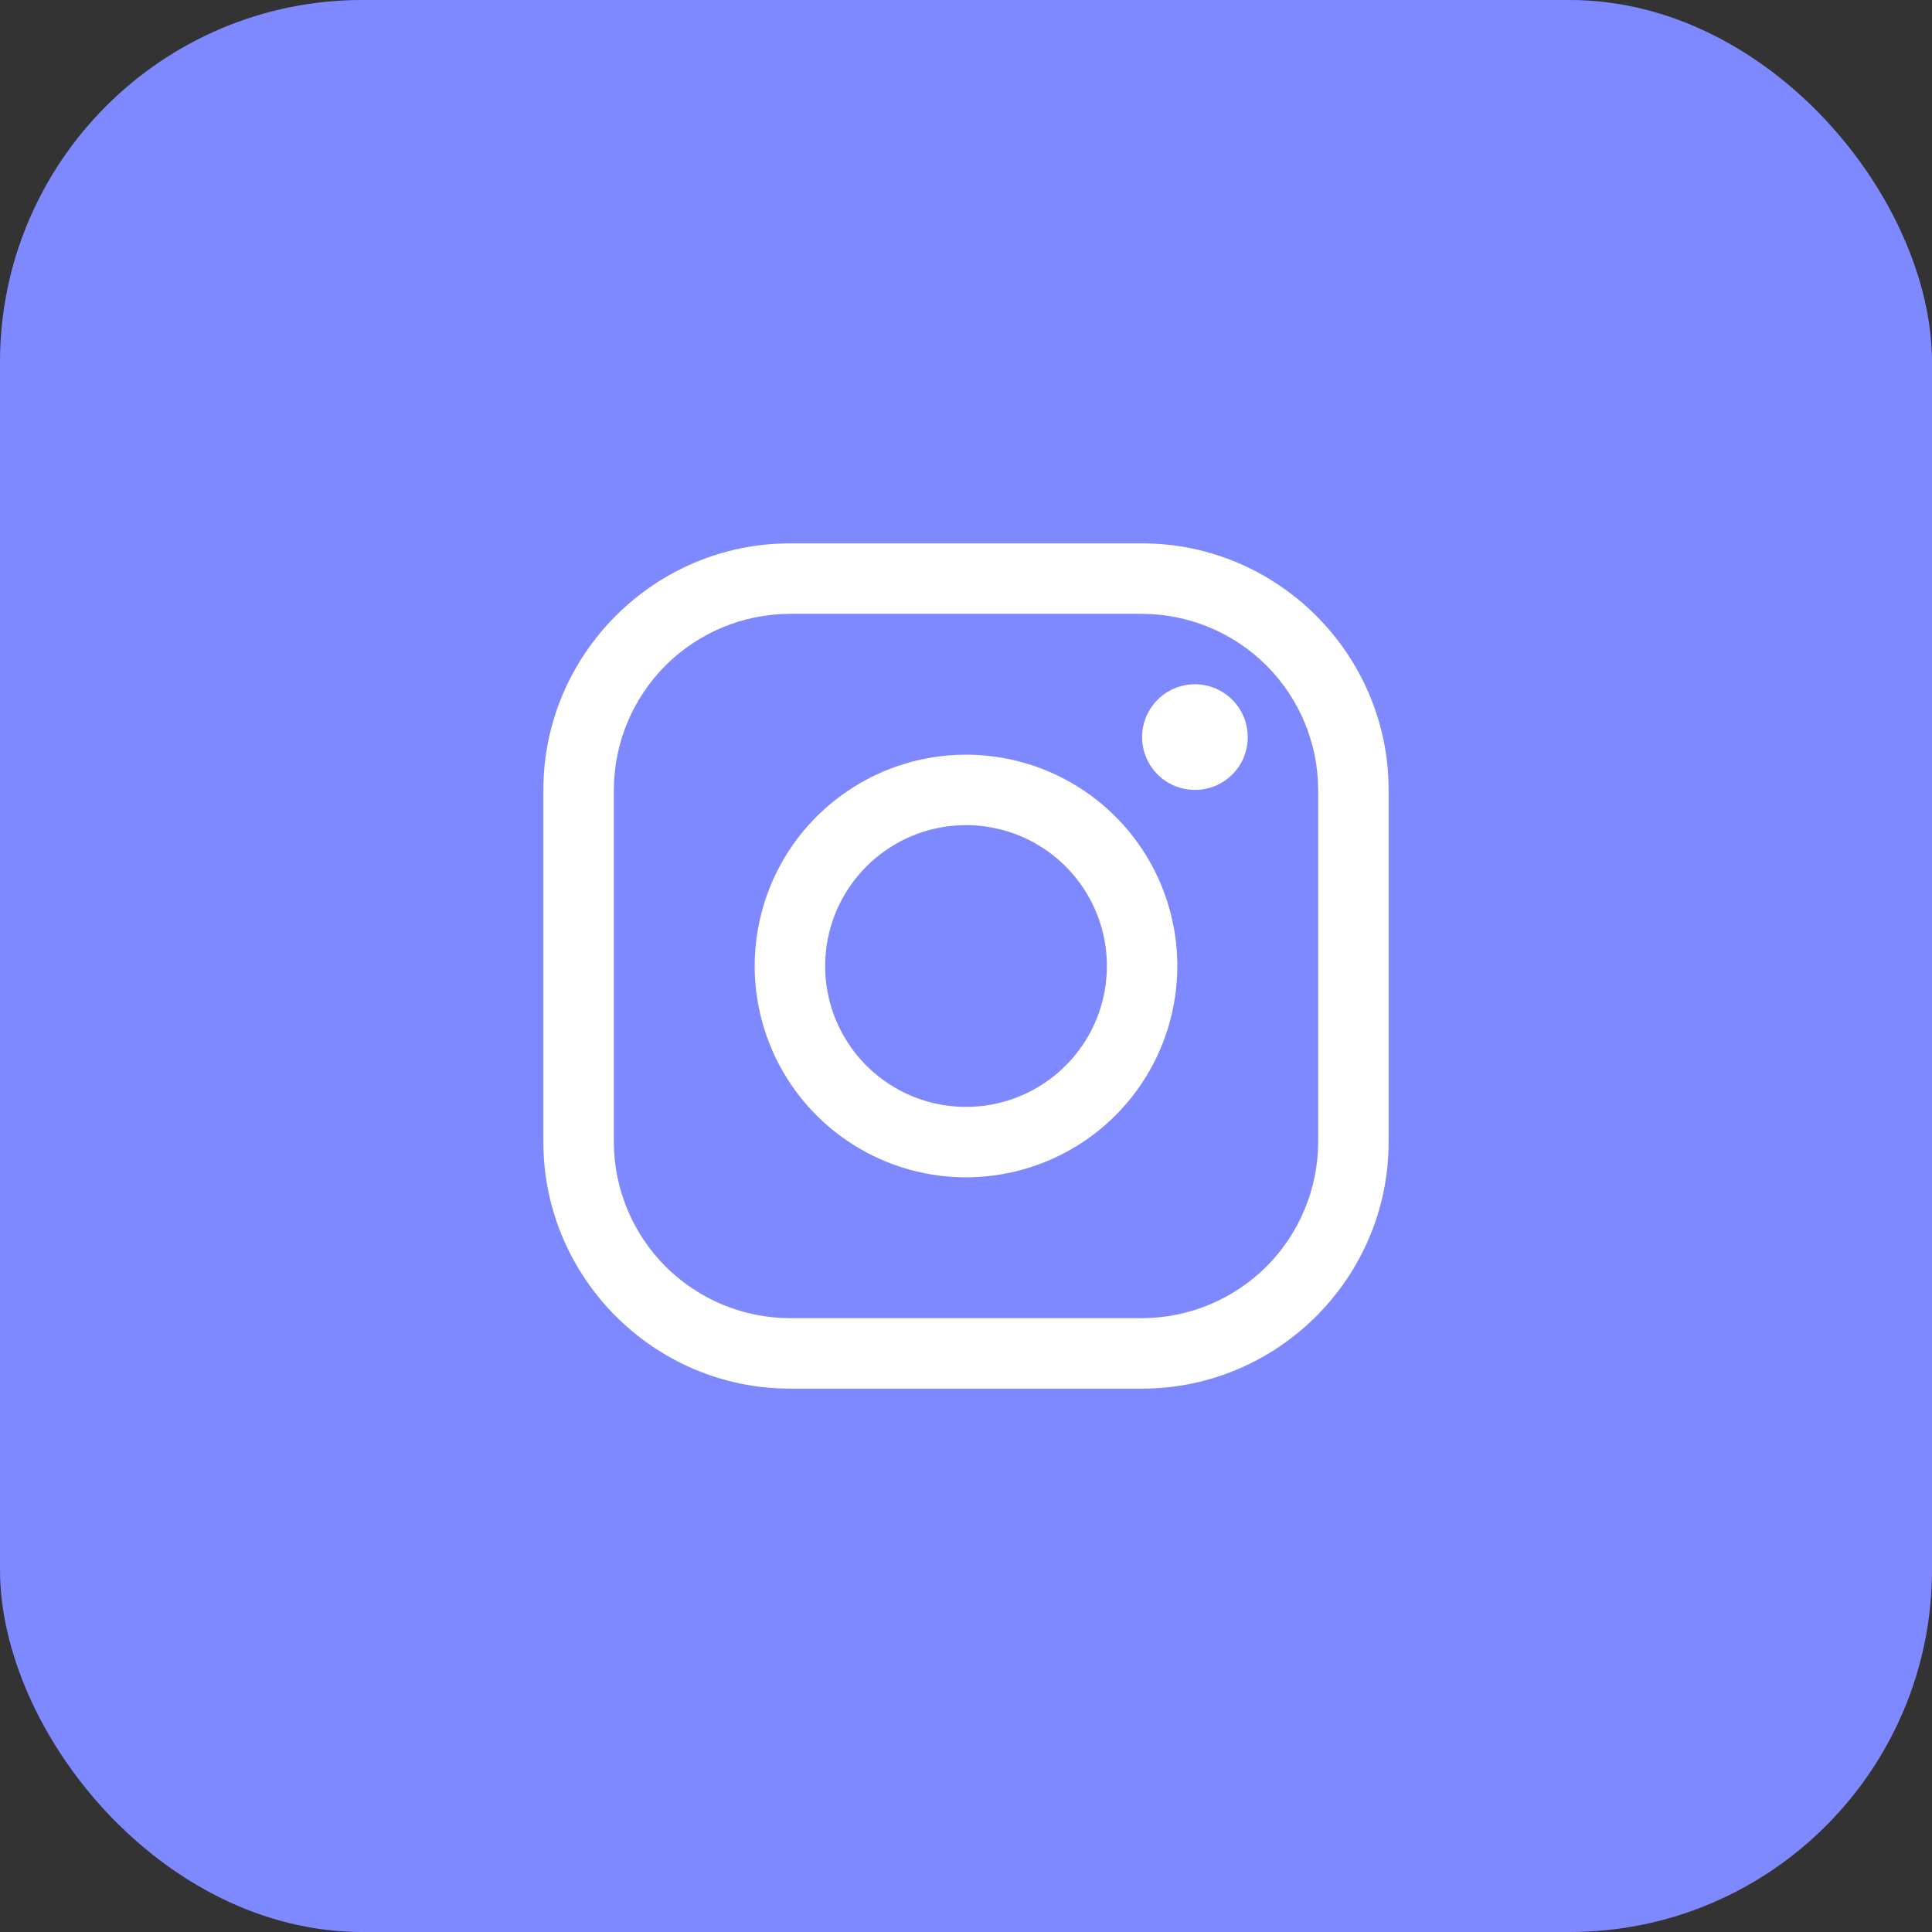 <svg width="32" height="32" viewBox="0 0 32 32" fill="none" xmlns="http://www.w3.org/2000/svg">
<rect x="0" y="0" width="32" height="32" fill="#333333" stroke="none"/>
<rect width="32" height="32" rx="6" fill="#7F89FF"/>
<path d="M18.917 10.167C19.689 10.169 20.43 10.477 20.977 11.023C21.523 11.57 21.831 12.31 21.833 13.083V18.917C21.831 19.689 21.523 20.43 20.977 20.977C20.43 21.523 19.689 21.831 18.917 21.833H13.083C12.31 21.831 11.57 21.523 11.023 20.977C10.477 20.43 10.169 19.689 10.167 18.917V13.083C10.169 12.31 10.477 11.57 11.023 11.023C11.57 10.477 12.31 10.169 13.083 10.167H18.917ZM18.917 9H13.083C10.838 9 9 10.838 9 13.083V18.917C9 21.163 10.838 23 13.083 23H18.917C21.163 23 23 21.163 23 18.917V13.083C23 10.838 21.163 9 18.917 9Z" fill="white"/>
<path d="M19.792 13.083C19.619 13.083 19.449 13.032 19.305 12.936C19.162 12.84 19.049 12.703 18.983 12.543C18.917 12.383 18.9 12.207 18.933 12.038C18.967 11.868 19.05 11.712 19.173 11.59C19.295 11.467 19.451 11.384 19.621 11.35C19.791 11.316 19.966 11.334 20.126 11.4C20.286 11.466 20.423 11.578 20.519 11.722C20.615 11.866 20.667 12.035 20.667 12.208C20.667 12.323 20.644 12.437 20.601 12.544C20.557 12.65 20.492 12.746 20.411 12.828C20.329 12.909 20.233 12.973 20.127 13.017C20.02 13.061 19.907 13.084 19.792 13.083Z" fill="white"/>
<path d="M16 13.667C16.462 13.667 16.913 13.803 17.296 14.06C17.68 14.316 17.979 14.681 18.156 15.107C18.332 15.533 18.379 16.003 18.289 16.455C18.199 16.908 17.976 17.324 17.65 17.65C17.324 17.976 16.908 18.199 16.455 18.289C16.003 18.379 15.533 18.332 15.107 18.156C14.681 17.979 14.316 17.68 14.06 17.296C13.803 16.913 13.667 16.462 13.667 16C13.667 15.381 13.913 14.788 14.351 14.351C14.788 13.913 15.381 13.667 16 13.667ZM16 12.5C15.308 12.5 14.631 12.705 14.056 13.09C13.48 13.474 13.031 14.021 12.766 14.661C12.502 15.3 12.432 16.004 12.567 16.683C12.702 17.362 13.036 17.985 13.525 18.475C14.015 18.964 14.638 19.298 15.317 19.433C15.996 19.568 16.7 19.498 17.339 19.234C17.979 18.969 18.526 18.52 18.91 17.945C19.295 17.369 19.5 16.692 19.5 16C19.5 15.072 19.131 14.181 18.475 13.525C17.819 12.869 16.928 12.5 16 12.5Z" fill="white"/>
</svg>
